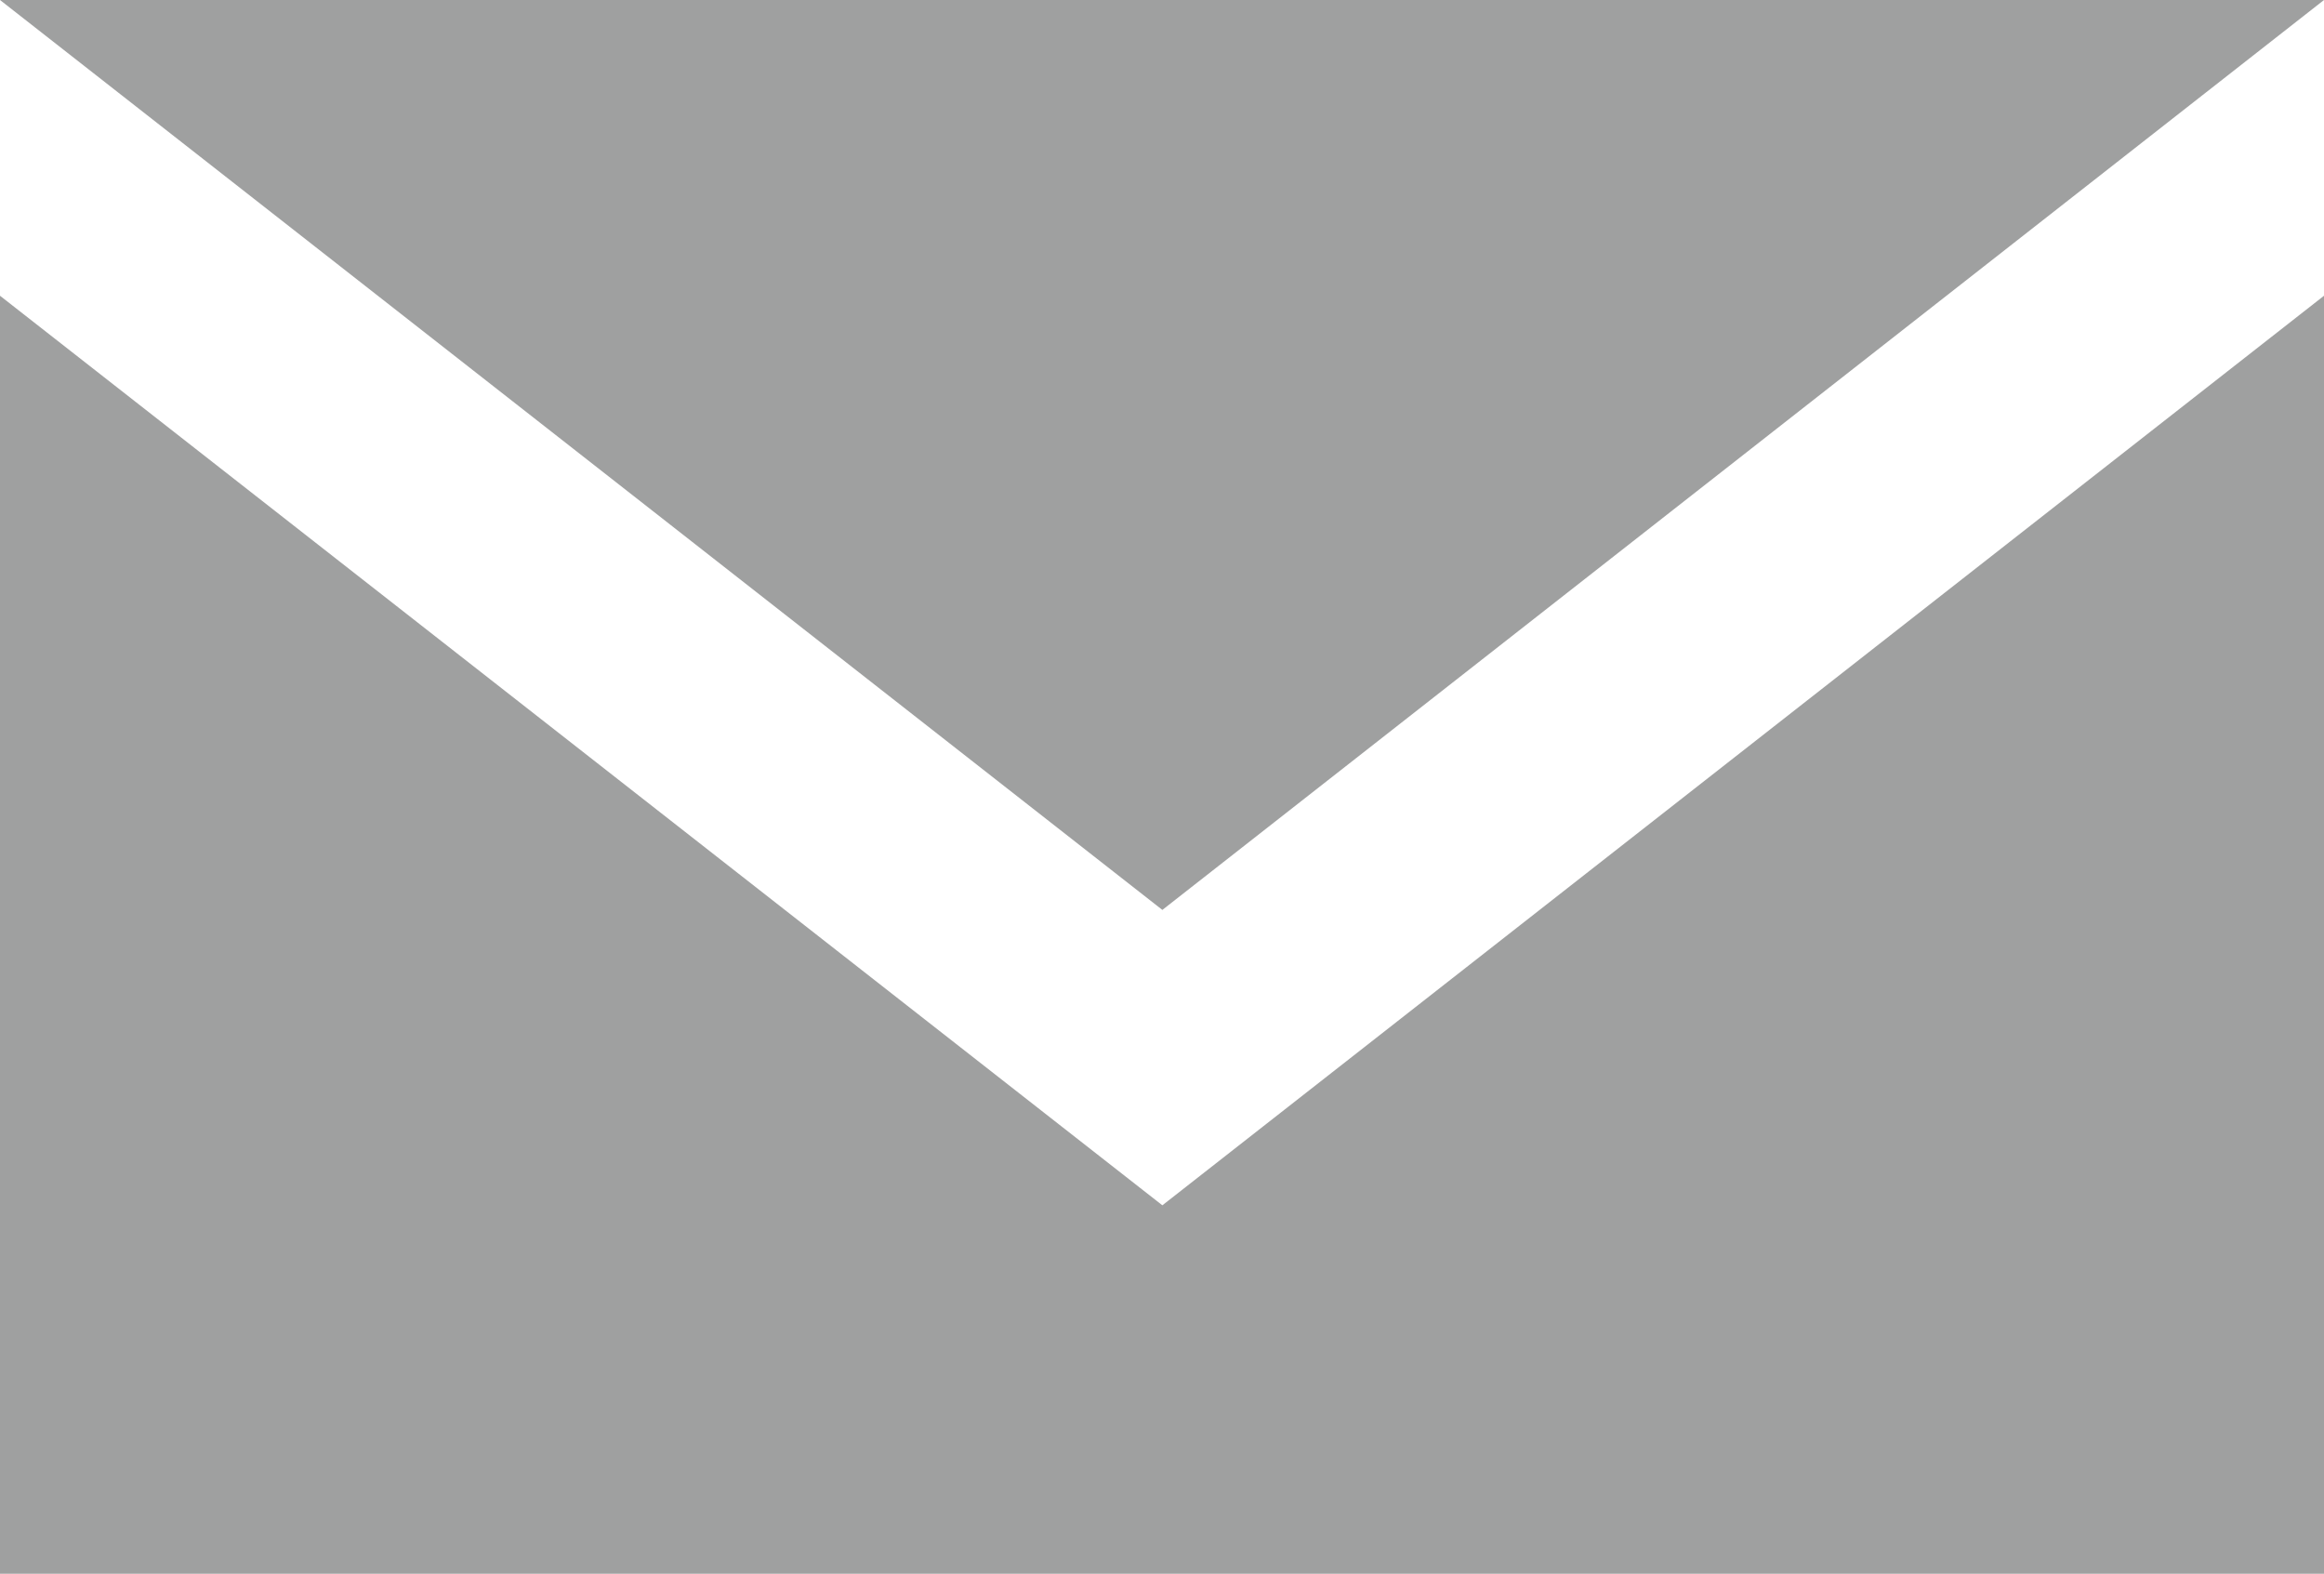 <!-- Generator: Adobe Illustrator 20.1.0, SVG Export Plug-In  -->
<svg version="1.1"
	 xmlns="http://www.w3.org/2000/svg" xmlns:xlink="http://www.w3.org/1999/xlink" xmlns:a="http://ns.adobe.com/AdobeSVGViewerExtensions/3.0/"
	 x="0px" y="0px" width="19.278px" height="13.054px" viewBox="0 0 19.278 13.054"
	 style="enable-background:new 0 0 19.278 13.054;" xml:space="preserve">
<style type="text/css">
	.st0{fill:#9FA0A0;}
</style>
<defs>
</defs>
<path class="st0" d="M0,2.453v10.6h19.278v-10.6L9.642,9.997L0,2.453z M19.278,0H0l9.642,7.547L19.278,0z"/>
</svg>